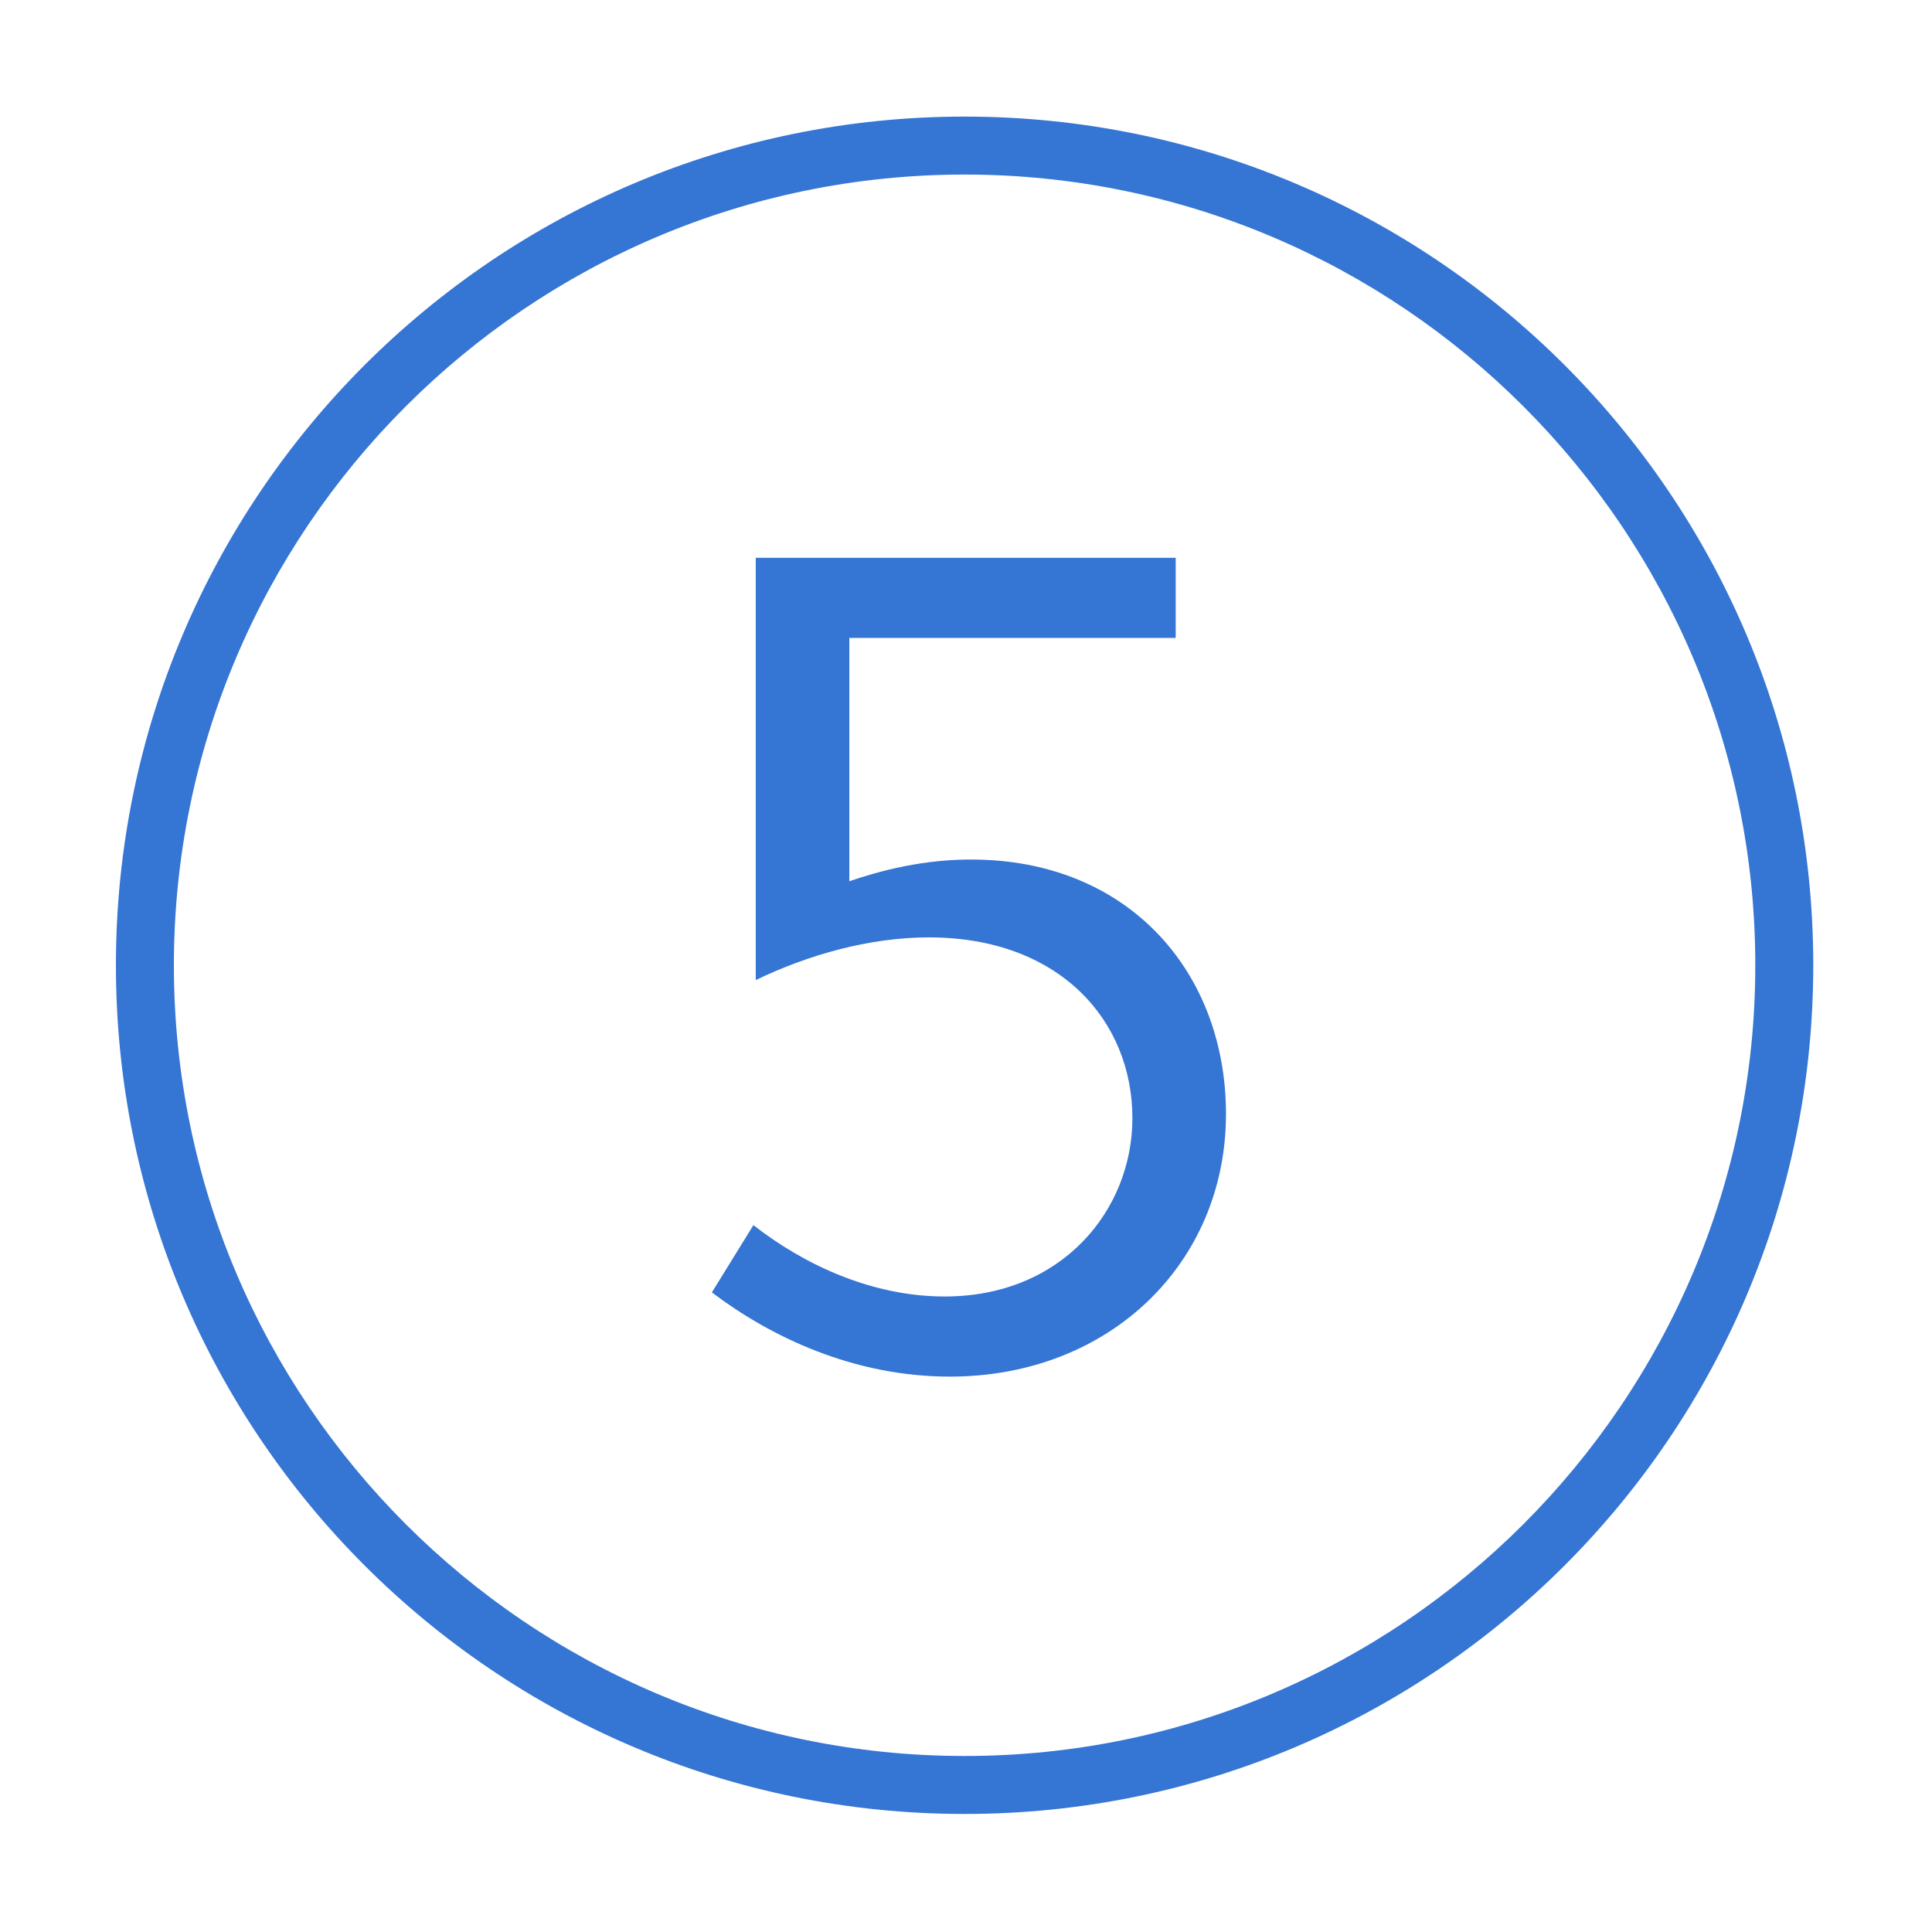 <?xml version="1.0" encoding="utf-8"?><!DOCTYPE svg PUBLIC "-//W3C//DTD SVG 1.1//EN" "http://www.w3.org/Graphics/SVG/1.1/DTD/svg11.dtd"><svg version="1.1" xmlns="http://www.w3.org/2000/svg" xmlns:xlink="http://www.w3.org/1999/xlink" x="0px" y="0px" width="100px" height="100px" viewBox="0 0 100 100" enable-background="new 0 0 100 100" xml:space="preserve"><g class="outlined"><g><path fill="#3575D3" d="M49.927,6.035C25.667,6.035,6,25.702,6,49.962S25.667,93.89,49.927,93.89c24.26,0,43.927-19.667,43.927-43.927S74.188,6.035,49.927,6.035z M49.927,90.89C27.36,90.89,9,72.53,9,49.962S27.36,9.035,49.927,9.035c22.568,0,40.927,18.36,40.927,40.927S72.495,90.89,49.927,90.89z"/><path fill="#3575D3" d="M50.591,44.493c-2.755-0.061-5.116,0.605-6.63,1.12V33.019h16.893v-4.147H39.117v21.857c2.755-1.332,5.934-2.21,8.961-2.21c6.781,0,10.535,4.329,10.535,9.354c0,4.753-3.633,9.233-9.718,9.233c-3.754,0-7.266-1.635-9.899-3.693l-2.149,3.481c2.997,2.271,7.296,4.359,12.321,4.359c8.265,0,14.289-5.873,14.289-13.593C63.457,50.426,58.553,44.644,50.591,44.493z"/></g></g><g class="filled" display="none"><path display="inline" fill="#3575D3" d="M49.927,6.035C25.667,6.035,6,25.702,6,49.962S25.667,93.89,49.927,93.89c24.26,0,43.927-19.667,43.927-43.927S74.188,6.035,49.927,6.035z M49.168,71.254c-5.025,0-9.324-2.089-12.321-4.359l2.149-3.481c2.634,2.059,6.146,3.693,9.899,3.693c6.085,0,9.718-4.48,9.718-9.233c0-5.025-3.754-9.354-10.535-9.354c-3.027,0-6.206,0.878-8.961,2.21V28.872h21.736v4.147H43.961v12.594c1.514-0.515,3.875-1.181,6.63-1.12c7.962,0.151,12.866,5.934,12.866,13.169C63.457,65.381,57.433,71.254,49.168,71.254z"/></g></svg>